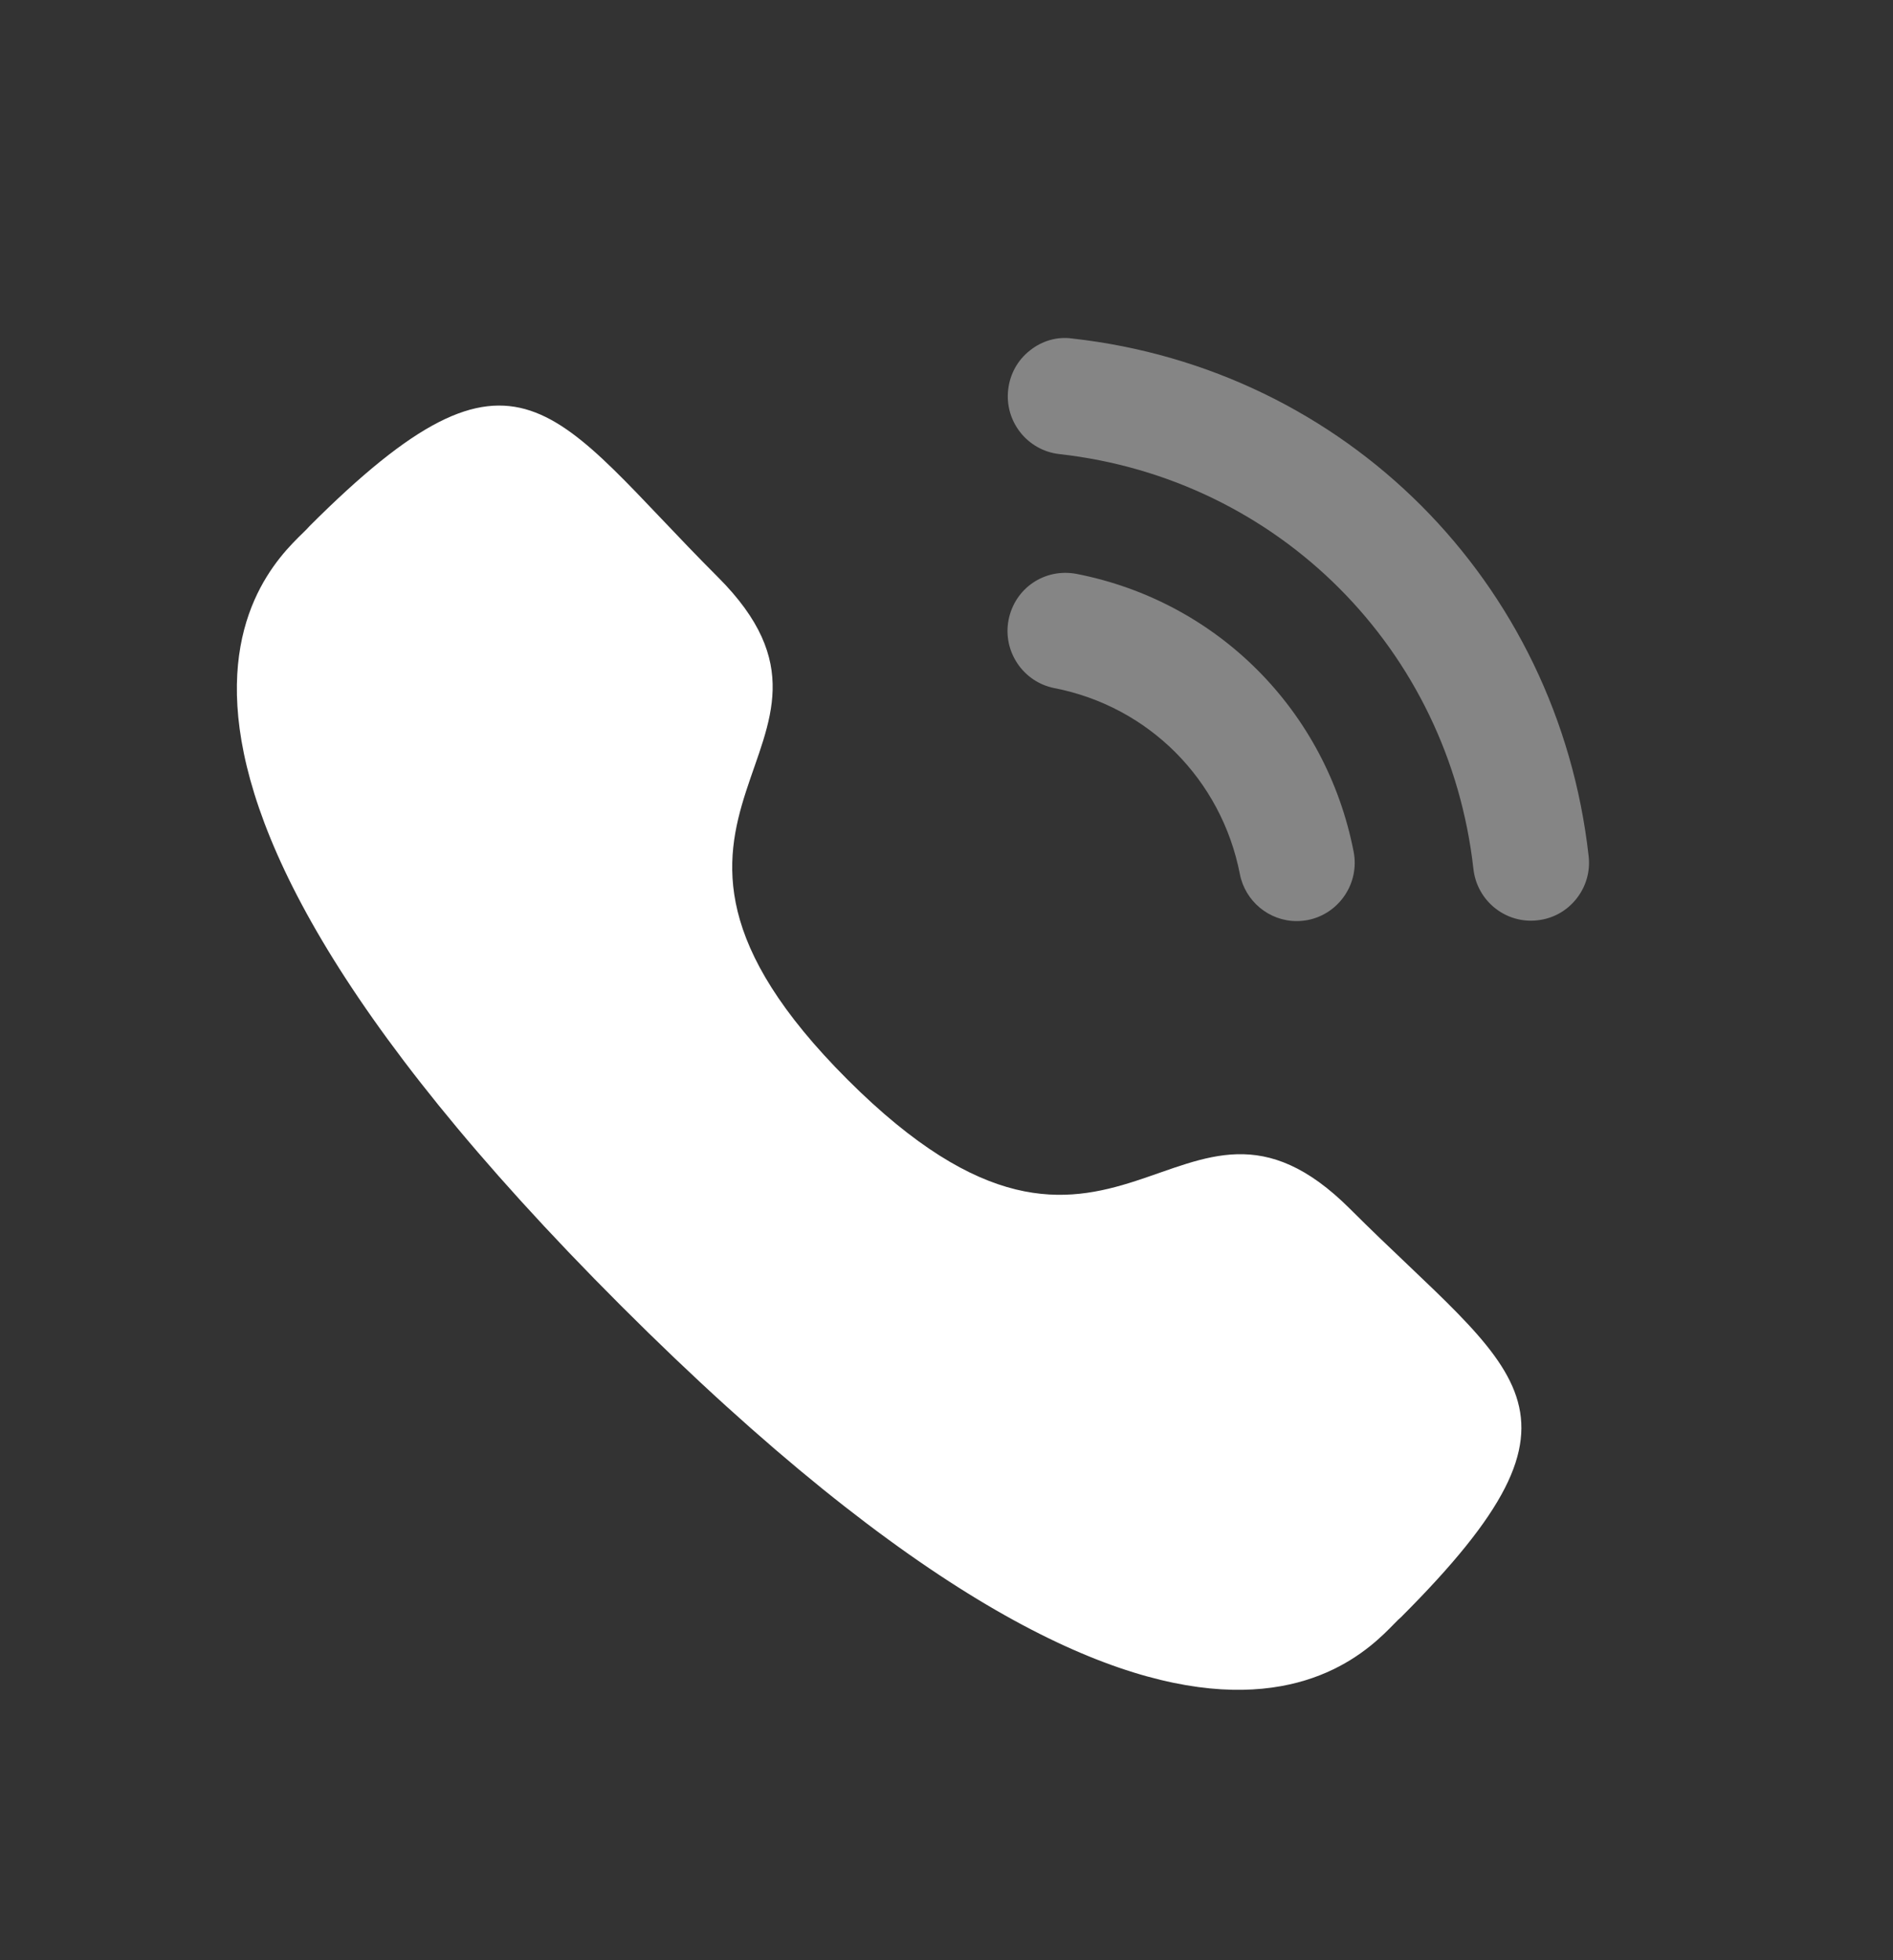 <svg width="28" height="29" viewBox="0 0 28 29" fill="none" xmlns="http://www.w3.org/2000/svg">
<rect x="0" y="0" width="28" height="29" fill="#333333" stroke="none"/>
<g opacity="0.4">
<path d="M15.922 8.49C15.446 8.402 15.009 8.706 14.918 9.171C14.828 9.635 15.132 10.089 15.595 10.18C16.99 10.452 18.066 11.531 18.339 12.93C18.417 13.333 18.771 13.627 19.18 13.627C19.235 13.627 19.289 13.621 19.345 13.611C19.808 13.519 20.113 13.066 20.022 12.6C19.615 10.511 18.007 8.897 15.922 8.49Z" fill="white"/>
<path d="M15.86 5.008C15.637 4.976 15.413 5.042 15.235 5.184C15.051 5.328 14.937 5.536 14.912 5.768C14.859 6.239 15.199 6.665 15.669 6.718C18.91 7.08 21.43 9.605 21.794 12.857C21.843 13.292 22.209 13.621 22.645 13.621C22.678 13.621 22.71 13.619 22.743 13.615C22.971 13.59 23.174 13.477 23.317 13.297C23.46 13.117 23.524 12.893 23.498 12.665C23.044 8.607 19.904 5.459 15.86 5.008Z" fill="white"/>
</g>
<path fill-rule="evenodd" clip-rule="evenodd" d="M12.536 15.972C16.525 19.96 17.43 15.347 19.969 17.885C22.418 20.333 23.825 20.823 20.723 23.925C20.334 24.237 17.865 27.994 9.188 19.32C0.51 10.644 4.265 8.172 4.578 7.784C7.688 4.674 8.17 6.089 10.618 8.537C13.158 11.076 8.547 11.984 12.536 15.972Z" fill="white"/>
</svg>
